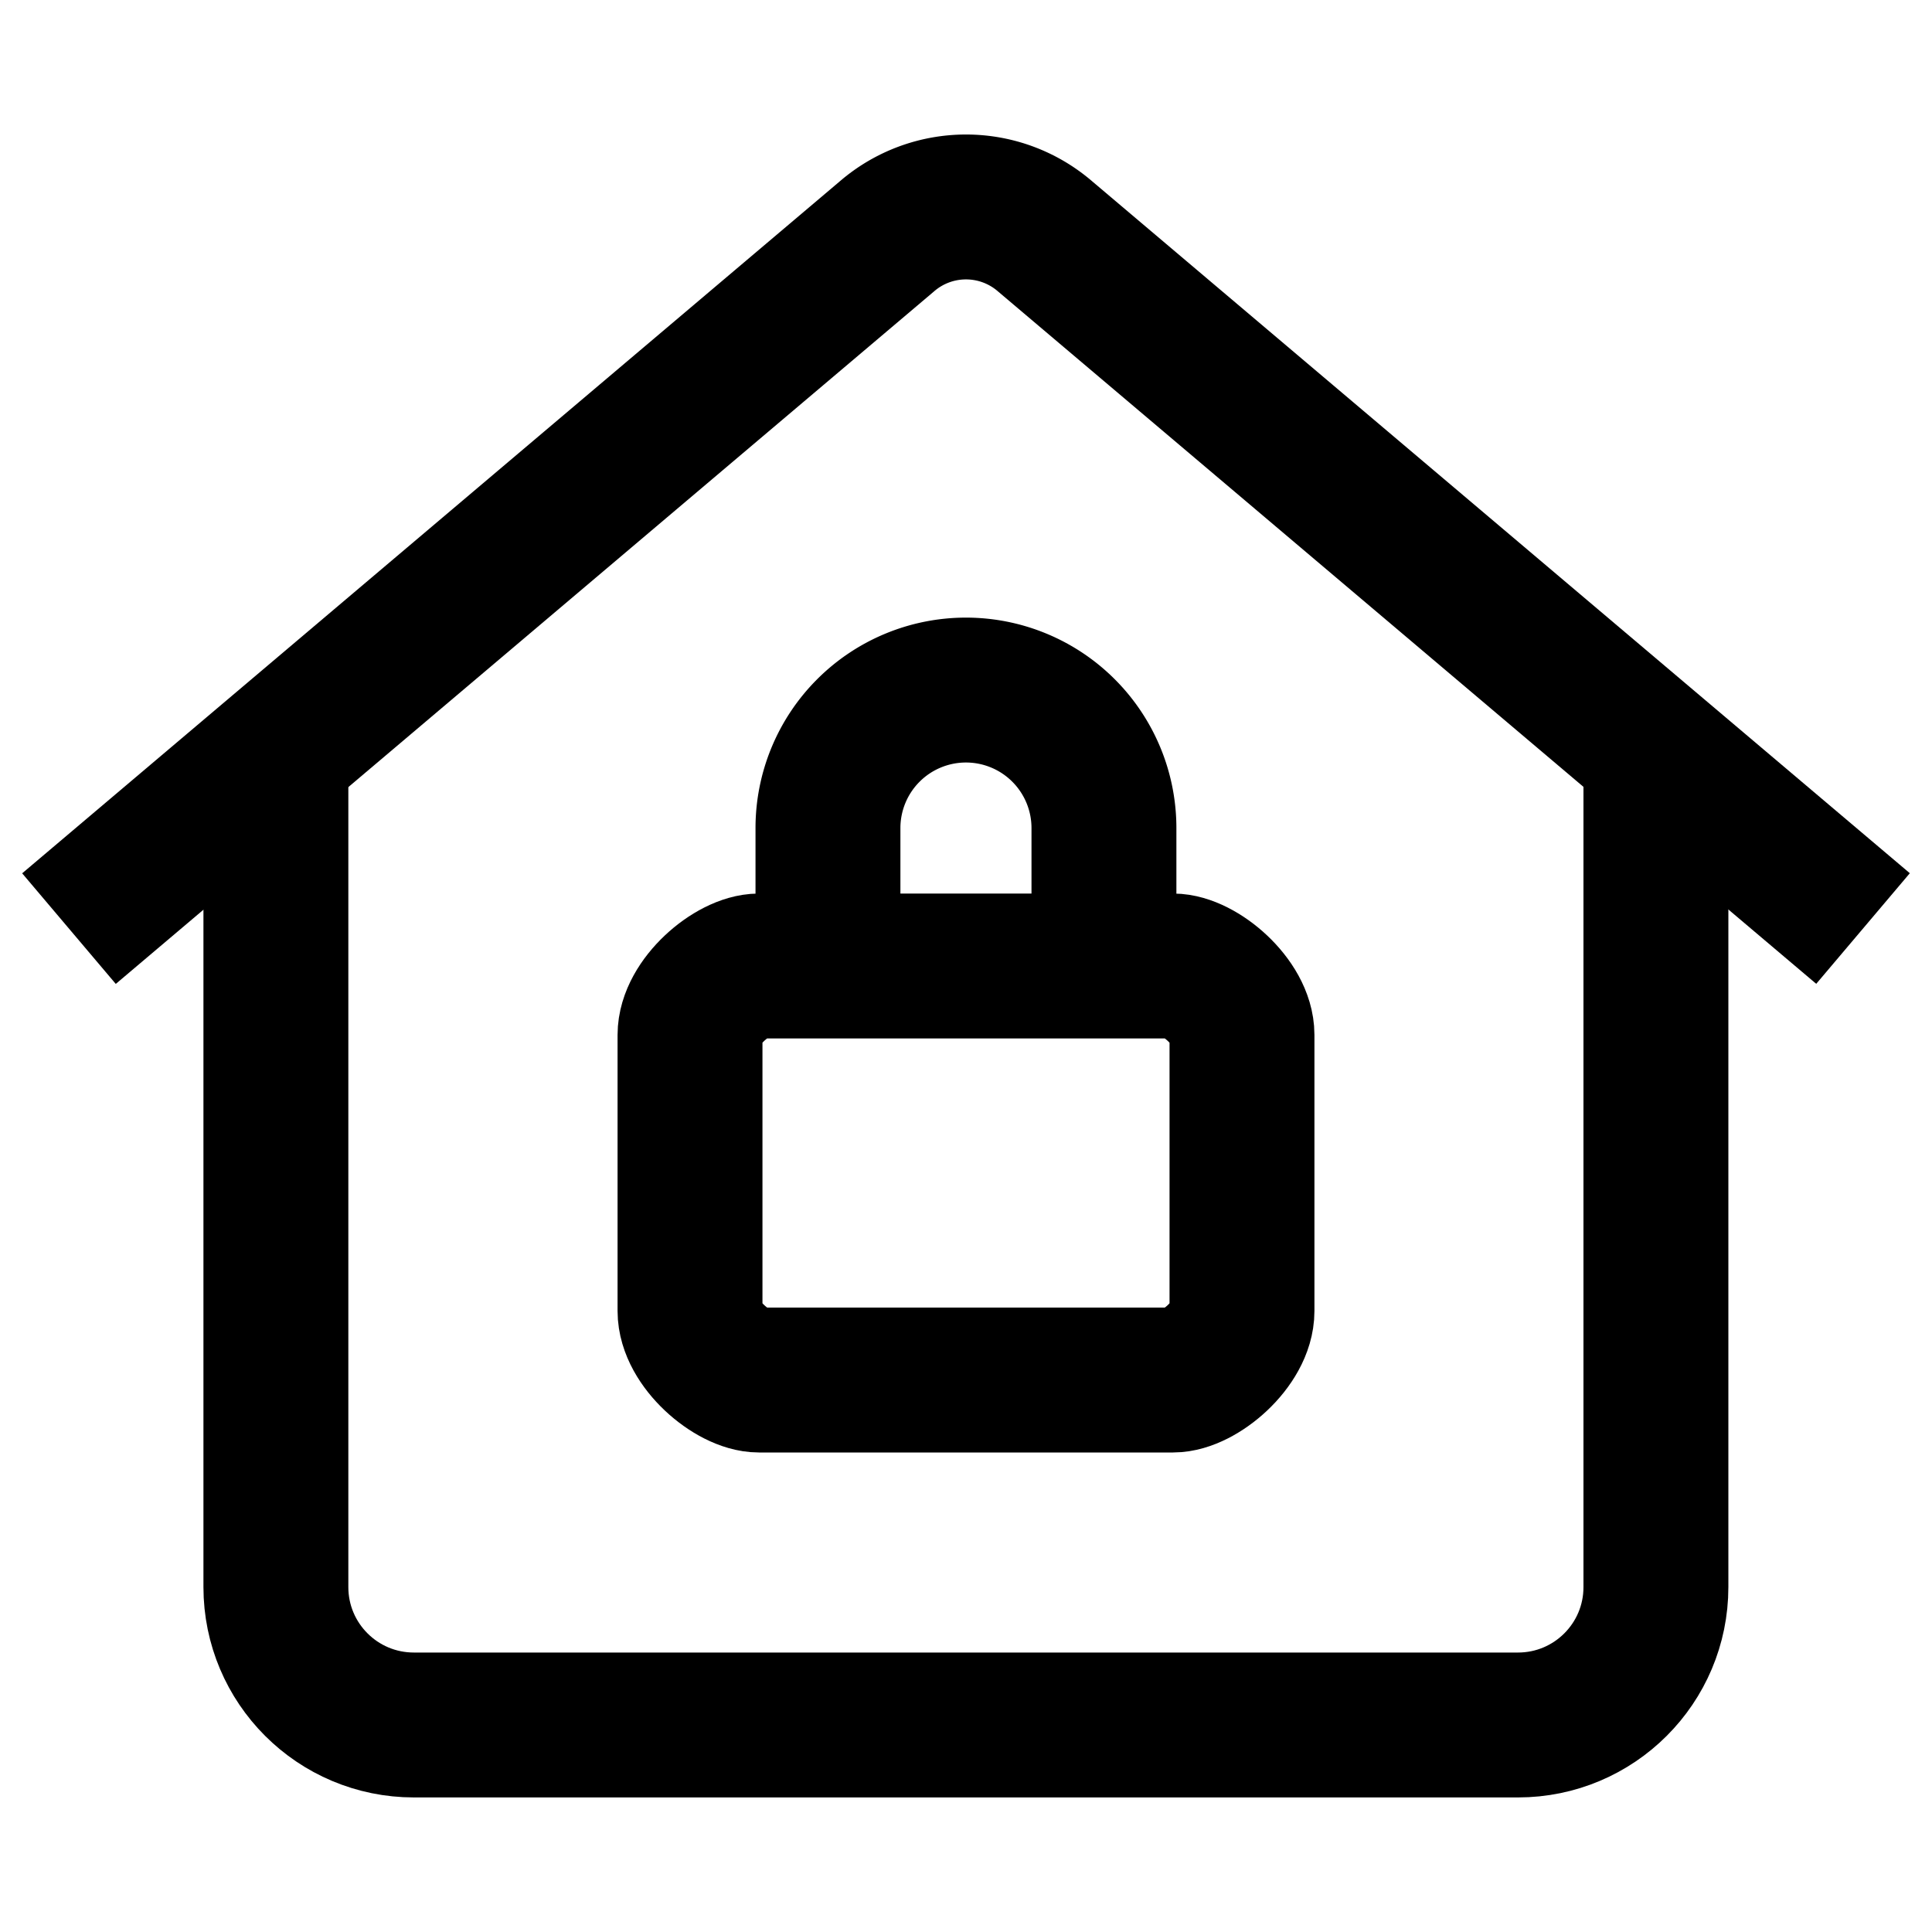 <svg data-qa="HouseSafety" viewBox="0 0 20 20" fill="none" xmlns="http://www.w3.org/2000/svg"><path d="M12.143 14.286H7.857c-.273 0-.714-.373-.714-.715v-2.857c0-.341.44-.714.714-.714h4.286c.273 0 .714.373.714.714v2.857c0 .342-.441.715-.714.715Z" stroke="currentColor" stroke-width="1.5" stroke-miterlimit="10"/><path d="M8.571 10V8.572a1.428 1.428 0 1 1 2.857 0V10" stroke="currentColor" stroke-width="1.5" stroke-miterlimit="10"/><path d="M17.142 7.857v8.572c0 .79-.64 1.428-1.428 1.428H4.285c-.79 0-1.429-.639-1.429-1.428V7.857" stroke="currentColor" stroke-width="1.5" stroke-miterlimit="10"/><path d="M.714 9.613 9.18 2.448a1.253 1.253 0 0 1 1.64 0l8.466 7.164" stroke="currentColor" stroke-width="1.5" stroke-miterlimit="10"/></svg>